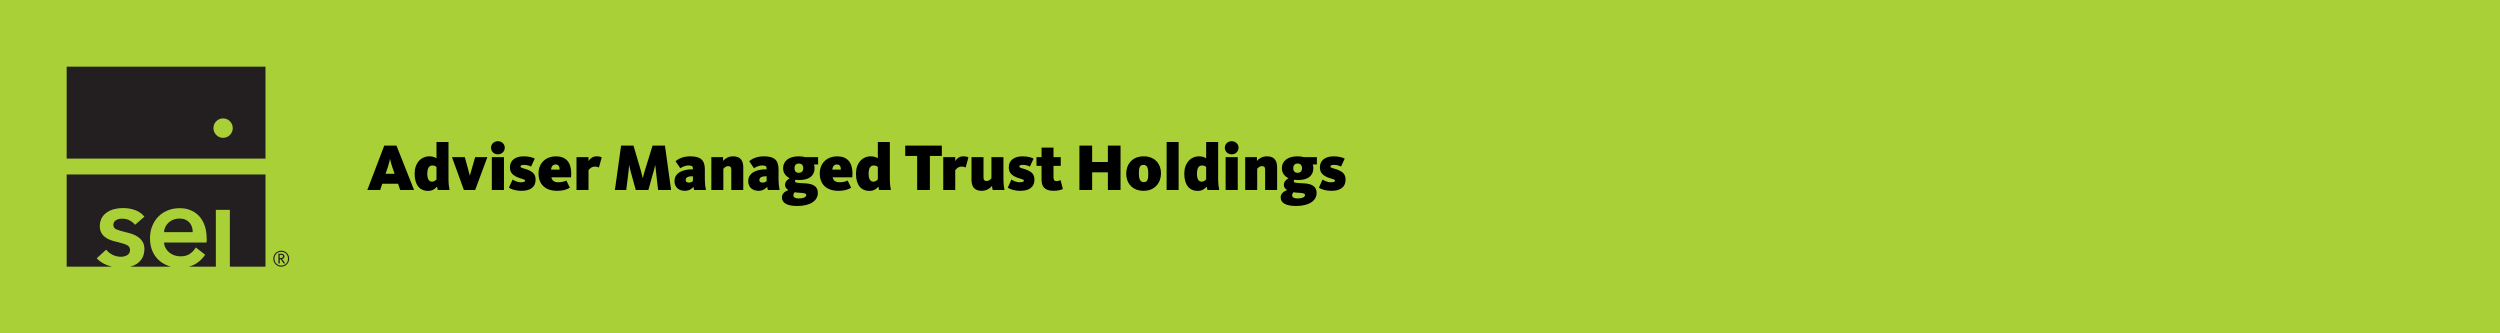 <svg width="750" height="100" viewBox="0 0 750 100" fill="none" xmlns="http://www.w3.org/2000/svg">
<rect width="750" height="100" fill="#AAD037"/>
<path d="M81.987 77.604C81.987 76.271 83.043 75.208 84.368 75.208C85.694 75.208 86.75 76.271 86.75 77.604C86.75 78.937 85.694 80 84.368 80C83.043 80 81.987 78.937 81.987 77.604ZM86.398 77.604C86.398 76.396 85.549 75.542 84.368 75.542C83.188 75.542 82.339 76.396 82.339 77.604C82.339 78.812 83.188 79.667 84.368 79.667C85.549 79.667 86.398 78.812 86.398 77.604ZM83.519 76.125H84.451C85.031 76.125 85.342 76.5 85.342 76.937C85.342 77.375 85.052 77.625 84.575 77.687C84.7 77.792 84.782 77.896 84.907 78.062L85.57 79.021H85.072L84.389 78C84.244 77.792 84.161 77.729 83.933 77.729V79.042H83.519V76.125ZM84.223 77.396C84.555 77.396 84.886 77.354 84.886 76.937C84.886 76.521 84.741 76.479 84.348 76.479H83.913V77.396H84.223Z" fill="#231F20"/>
<path d="M20 47.583H79.646V20H20V47.583ZM66.93 35.521C68.525 35.521 69.829 36.833 69.829 38.438C69.829 40.042 68.525 41.354 66.93 41.354C65.335 41.354 64.031 40.042 64.031 38.438C64.031 36.833 65.315 35.521 66.93 35.521Z" fill="#231F20"/>
<path d="M56.865 66.792C56.533 66.417 56.119 66.125 55.622 65.896C55.125 65.667 54.525 65.562 53.862 65.562C52.598 65.562 51.542 65.938 50.652 66.708C49.782 67.479 49.285 68.458 49.202 69.646H57.818C57.818 69.104 57.735 68.583 57.59 68.104C57.424 67.604 57.196 67.167 56.865 66.792Z" fill="#231F20"/>
<path d="M20 80H33.71L33.379 79.937C32.986 79.833 32.571 79.708 32.178 79.562C30.914 79.083 29.858 78.396 29.009 77.5L31.846 74.896C32.323 75.5 32.944 76.021 33.71 76.417C34.477 76.812 35.326 77.021 36.258 77.021C37.19 77.021 36.879 76.979 37.21 76.917C37.542 76.854 37.832 76.729 38.101 76.583C38.37 76.437 38.598 76.229 38.764 75.958C38.929 75.708 39.012 75.375 39.012 75C39.012 74.292 38.681 73.792 38.018 73.479C37.355 73.167 36.361 72.875 35.056 72.562C34.414 72.417 33.773 72.25 33.172 72.021C32.551 71.792 32.012 71.5 31.536 71.146C31.059 70.792 30.666 70.333 30.376 69.792C30.086 69.25 29.941 68.583 29.941 67.792C29.941 67 30.148 66.042 30.542 65.354C30.935 64.667 31.453 64.125 32.116 63.687C32.758 63.25 33.503 62.937 34.311 62.729C35.119 62.521 35.968 62.417 36.838 62.417C38.08 62.417 39.219 62.562 40.462 63C41.642 63.417 42.637 64.125 43.32 65L40.524 67.437C40.131 66.937 39.613 66.521 38.95 66.146C38.287 65.792 37.542 65.604 36.755 65.604C35.968 65.604 35.492 65.687 34.932 65.979C34.352 66.271 34 66.792 34 67.437C34 68.083 34.311 68.562 34.953 68.833C35.595 69.104 36.527 69.375 37.749 69.667C38.391 69.812 39.054 70 39.716 70.229C40.379 70.458 40.98 70.771 41.518 71.167C42.057 71.562 42.492 72.042 42.823 72.604C43.154 73.187 43.32 73.875 43.32 74.708C43.32 75.542 43.113 76.625 42.719 77.333C42.326 78.042 41.788 78.625 41.145 79.083C40.524 79.5 39.82 79.812 39.012 80H51.294C51.004 79.917 50.714 79.833 50.424 79.729C49.326 79.312 48.373 78.729 47.566 77.979C46.758 77.229 46.137 76.312 45.681 75.208C45.225 74.125 44.998 72.875 44.998 71.5C44.998 70.125 45.225 68.896 45.681 67.792C46.137 66.687 46.758 65.729 47.545 64.937C48.332 64.146 49.285 63.542 50.362 63.104C51.439 62.667 52.619 62.458 53.882 62.458C55.146 62.458 56.119 62.646 57.113 63.042C58.107 63.437 58.956 64 59.681 64.771C60.406 65.542 60.965 66.479 61.38 67.625C61.794 68.771 62.001 70.104 62.001 71.625V72.187C62.001 72.375 61.98 72.562 61.959 72.75H49.202C49.243 73.354 49.409 73.917 49.678 74.417C49.947 74.917 50.3 75.354 50.755 75.729C51.19 76.083 51.708 76.375 52.267 76.583C52.826 76.792 53.406 76.875 54.007 76.896C55.084 76.937 55.953 76.729 56.699 76.312C57.403 75.917 58.315 75.062 58.729 74.229L61.545 76.417C60.303 78.271 58.646 79.458 56.678 80H64.755V62.958H68.96V80H79.646V52.333H20V80Z" fill="#231F20"/>
<path d="M115.68 52.14H118.38L117.66 50.04C117.26 48.88 117.06 47.8 117.04 47.72H117C116.98 47.8 116.76 48.9 116.38 50.04L115.68 52.14ZM110.2 57L115.28 43.68H118.94L124.22 57H120.06L119.42 55.12H114.68L114.06 57H110.2ZM128.406 57.26C125.866 57.26 124.386 55.42 124.386 52.1C124.386 48.94 126.266 46.9 128.846 46.9C129.906 46.9 130.606 47.24 130.946 47.48V42.6H134.546V53.58C134.546 55.16 134.706 56.26 134.866 57H131.346C131.246 56.74 131.146 56.24 131.126 55.98C130.466 56.74 129.686 57.26 128.406 57.26ZM129.606 54.5C130.326 54.5 130.766 54.02 130.946 53.78V50.1C130.686 49.86 130.326 49.64 129.746 49.64C128.746 49.64 128.186 50.4 128.186 52.14C128.186 53.74 128.706 54.5 129.606 54.5ZM139.169 57L135.589 47.14H139.449L140.929 52.62H140.969L142.549 47.14H146.209L142.549 57H139.169ZM149.368 46.3C148.148 46.3 147.308 45.38 147.308 44.32C147.308 43.26 148.148 42.36 149.368 42.36C150.588 42.36 151.428 43.26 151.428 44.32C151.428 45.38 150.588 46.3 149.368 46.3ZM147.548 57V47.14H151.188V57H147.548ZM156.462 57.24C154.462 57.24 153.282 56.7 152.682 56.3L153.782 53.86C154.182 54.14 155.202 54.68 156.202 54.68C157.082 54.68 157.522 54.54 157.522 54.18C157.522 53.7 156.162 53.68 154.782 52.96C153.562 52.32 152.982 51.52 152.982 50.16C152.982 48.08 154.662 46.9 157.082 46.9C158.822 46.9 159.882 47.3 160.422 47.58L159.322 49.98C158.922 49.76 158.122 49.46 157.282 49.46C156.422 49.46 156.142 49.66 156.142 49.96C156.142 50.42 157.122 50.46 158.262 50.9C159.782 51.5 160.682 52.22 160.682 53.88C160.682 56.16 159.102 57.24 156.462 57.24ZM167.094 57.24C163.634 57.24 161.554 55.32 161.554 52.04C161.554 48.76 163.934 46.9 166.754 46.9C169.834 46.9 171.374 48.72 171.374 52.08C171.374 52.44 171.354 52.8 171.314 53.2H165.414C165.614 54.18 166.274 54.68 167.474 54.68C168.794 54.68 169.394 54.38 169.914 54.16L170.974 56.32C170.214 56.72 169.274 57.24 167.094 57.24ZM165.294 50.88H167.894C167.874 49.98 167.574 49.34 166.714 49.34C165.894 49.34 165.454 49.82 165.294 50.88ZM172.954 57V47.14H176.554V48.32C177.014 47.56 177.794 46.9 178.954 46.9C179.774 46.9 180.234 47.06 180.514 47.22L179.674 50.26C179.454 50.12 179.114 49.98 178.494 49.98C177.514 49.98 176.894 50.56 176.554 51.08V57H172.954ZM184.468 57L186.328 43.68H190.048L192.268 51.24C192.508 52.08 192.788 53.32 192.808 53.4H192.848C192.868 53.32 193.168 52.08 193.428 51.24L195.768 43.68H199.488L201.328 57H197.428L196.808 51.58C196.688 50.58 196.588 49.72 196.588 49.58H196.548C196.528 49.72 196.308 50.6 196.048 51.52L194.508 57H190.728L189.228 51.54C189.008 50.72 188.768 49.7 188.748 49.58H188.708C188.708 49.72 188.648 50.72 188.548 51.58L187.868 57H184.468ZM205.435 57.24C203.735 57.24 202.355 56.26 202.355 54.36C202.355 51.84 204.835 50.8 207.595 50.8H207.875V50.5C207.875 49.94 207.615 49.64 206.555 49.64C205.375 49.64 204.455 50.24 204.095 50.48L202.655 48.36C203.315 47.78 204.795 46.9 207.015 46.9C210.135 46.9 211.455 47.96 211.455 50.84V53.58C211.455 55.16 211.615 56.26 211.775 57H208.255C208.155 56.76 208.075 56.34 208.055 56.04C207.635 56.56 206.775 57.24 205.435 57.24ZM206.675 54.78C207.295 54.78 207.635 54.52 207.875 54.32V52.88H207.595C206.455 52.88 205.695 53.24 205.695 54.02C205.695 54.5 206.055 54.78 206.675 54.78ZM213.403 57V47.14H216.923V48.26C217.503 47.62 218.423 46.9 219.983 46.9C222.203 46.9 222.983 48.3 222.983 50.18V57H219.383V50.94C219.383 50.14 219.103 49.84 218.403 49.84C217.723 49.84 217.203 50.4 217.003 50.64V57H213.403ZM227.545 57.24C225.845 57.24 224.465 56.26 224.465 54.36C224.465 51.84 226.945 50.8 229.705 50.8H229.985V50.5C229.985 49.94 229.725 49.64 228.665 49.64C227.485 49.64 226.565 50.24 226.205 50.48L224.765 48.36C225.425 47.78 226.905 46.9 229.125 46.9C232.245 46.9 233.565 47.96 233.565 50.84V53.58C233.565 55.16 233.725 56.26 233.885 57H230.365C230.265 56.76 230.185 56.34 230.165 56.04C229.745 56.56 228.885 57.24 227.545 57.24ZM228.785 54.78C229.405 54.78 229.745 54.52 229.985 54.32V52.88H229.705C228.565 52.88 227.805 53.24 227.805 54.02C227.805 54.5 228.165 54.78 228.785 54.78ZM239.172 61.8C236.072 61.8 234.572 60.84 234.572 59.22C234.572 58.06 235.512 57.42 236.472 57.02V56.98C235.932 56.62 235.512 56.22 235.512 55.44C235.512 54.5 236.272 53.84 236.892 53.5V53.46C235.812 52.9 234.932 51.98 234.932 50.46C234.932 48.32 236.632 46.9 239.632 46.9C240.352 46.9 241.012 46.98 241.572 47.14H245.432V49.34H244.192C244.312 49.7 244.372 50.08 244.372 50.46C244.372 52.6 242.892 54 239.872 54C239.452 54 239.052 53.98 238.672 53.92C238.572 54.02 238.492 54.18 238.492 54.34C238.492 54.84 239.172 54.9 241.092 54.98C243.052 55.06 245.352 55.36 245.352 57.92C245.352 60.2 243.092 61.8 239.172 61.8ZM239.612 59.54C241.052 59.54 241.872 59.1 241.872 58.54C241.872 57.94 241.112 57.9 239.452 57.8C239.052 57.78 238.712 57.72 238.412 57.66C238.212 57.86 238.012 58.24 238.012 58.58C238.012 59.18 238.552 59.54 239.612 59.54ZM239.652 51.84C240.452 51.84 240.972 51.4 240.972 50.46C240.972 49.52 240.452 49.06 239.652 49.06C238.852 49.06 238.352 49.52 238.352 50.46C238.352 51.4 238.852 51.84 239.652 51.84ZM251.469 57.24C248.009 57.24 245.929 55.32 245.929 52.04C245.929 48.76 248.309 46.9 251.129 46.9C254.209 46.9 255.749 48.72 255.749 52.08C255.749 52.44 255.729 52.8 255.689 53.2H249.789C249.989 54.18 250.649 54.68 251.849 54.68C253.169 54.68 253.769 54.38 254.289 54.16L255.349 56.32C254.589 56.72 253.649 57.24 251.469 57.24ZM249.669 50.88H252.269C252.249 49.98 251.949 49.34 251.089 49.34C250.269 49.34 249.829 49.82 249.669 50.88ZM260.809 57.26C258.269 57.26 256.789 55.42 256.789 52.1C256.789 48.94 258.669 46.9 261.249 46.9C262.309 46.9 263.009 47.24 263.349 47.48V42.6H266.949V53.58C266.949 55.16 267.109 56.26 267.269 57H263.749C263.649 56.74 263.549 56.24 263.529 55.98C262.869 56.74 262.089 57.26 260.809 57.26ZM262.009 54.5C262.729 54.5 263.169 54.02 263.349 53.78V50.1C263.089 49.86 262.729 49.64 262.149 49.64C261.149 49.64 260.589 50.4 260.589 52.14C260.589 53.74 261.109 54.5 262.009 54.5ZM275.147 57V46.78H271.567V43.68H282.547V46.78H278.967V57H275.147ZM282.973 57V47.14H286.573V48.32C287.033 47.56 287.813 46.9 288.973 46.9C289.793 46.9 290.253 47.06 290.533 47.22L289.693 50.26C289.473 50.12 289.133 49.98 288.513 49.98C287.533 49.98 286.913 50.56 286.573 51.08V57H282.973ZM294.449 57.24C292.229 57.24 291.449 55.84 291.449 53.96V47.14H295.049V53.2C295.049 54 295.329 54.3 296.029 54.3C296.709 54.3 297.229 53.74 297.429 53.5V47.14H301.029V53.58C301.029 55.16 301.189 56.26 301.349 57H297.829C297.729 56.74 297.609 56.12 297.589 55.78C297.009 56.5 296.009 57.24 294.449 57.24ZM306.111 57.24C304.111 57.24 302.931 56.7 302.331 56.3L303.431 53.86C303.831 54.14 304.851 54.68 305.851 54.68C306.731 54.68 307.171 54.54 307.171 54.18C307.171 53.7 305.811 53.68 304.431 52.96C303.211 52.32 302.631 51.52 302.631 50.16C302.631 48.08 304.311 46.9 306.731 46.9C308.471 46.9 309.531 47.3 310.071 47.58L308.971 49.98C308.571 49.76 307.771 49.46 306.931 49.46C306.071 49.46 305.791 49.66 305.791 49.96C305.791 50.42 306.771 50.46 307.911 50.9C309.431 51.5 310.331 52.22 310.331 53.88C310.331 56.16 308.751 57.24 306.111 57.24ZM316.085 57.24C313.245 57.24 312.465 55.86 312.465 53.8V49.76H310.945V47.14H312.465V44.28H316.045V47.14H318.225V49.76H316.045V53C316.045 53.96 316.265 54.34 316.905 54.34C317.485 54.34 317.945 54.14 318.165 54.04L318.865 56.7C318.365 56.94 317.445 57.24 316.085 57.24ZM323.823 57V43.68H327.643V48.6H332.363V43.68H336.163V57H332.363V51.7H327.643V57H323.823ZM343.082 57.24C339.562 57.24 337.862 54.8 337.862 52.12C337.862 49.42 339.562 46.9 343.082 46.9C346.602 46.9 348.302 49.3 348.302 52C348.302 54.64 346.622 57.24 343.082 57.24ZM343.142 54.64C344.282 54.64 344.482 53.74 344.482 52.12C344.482 50.48 344.182 49.46 343.042 49.46C341.902 49.46 341.662 50.38 341.662 52C341.662 53.62 342.002 54.64 343.142 54.64ZM349.99 57V42.6H353.59V57H349.99ZM359.305 57.26C356.765 57.26 355.285 55.42 355.285 52.1C355.285 48.94 357.165 46.9 359.745 46.9C360.805 46.9 361.505 47.24 361.845 47.48V42.6H365.445V53.58C365.445 55.16 365.605 56.26 365.765 57H362.245C362.145 56.74 362.045 56.24 362.025 55.98C361.365 56.74 360.585 57.26 359.305 57.26ZM360.505 54.5C361.225 54.5 361.665 54.02 361.845 53.78V50.1C361.585 49.86 361.225 49.64 360.645 49.64C359.645 49.64 359.085 50.4 359.085 52.14C359.085 53.74 359.605 54.5 360.505 54.5ZM369.505 46.3C368.285 46.3 367.445 45.38 367.445 44.32C367.445 43.26 368.285 42.36 369.505 42.36C370.725 42.36 371.565 43.26 371.565 44.32C371.565 45.38 370.725 46.3 369.505 46.3ZM367.685 57V47.14H371.325V57H367.685ZM373.559 57V47.14H377.079V48.26C377.659 47.62 378.579 46.9 380.139 46.9C382.359 46.9 383.139 48.3 383.139 50.18V57H379.539V50.94C379.539 50.14 379.259 49.84 378.559 49.84C377.879 49.84 377.359 50.4 377.159 50.64V57H373.559ZM388.801 61.8C385.701 61.8 384.201 60.84 384.201 59.22C384.201 58.06 385.141 57.42 386.101 57.02V56.98C385.561 56.62 385.141 56.22 385.141 55.44C385.141 54.5 385.901 53.84 386.521 53.5V53.46C385.441 52.9 384.561 51.98 384.561 50.46C384.561 48.32 386.261 46.9 389.261 46.9C389.981 46.9 390.641 46.98 391.201 47.14H395.061V49.34H393.821C393.941 49.7 394.001 50.08 394.001 50.46C394.001 52.6 392.521 54 389.501 54C389.081 54 388.681 53.98 388.301 53.92C388.201 54.02 388.121 54.18 388.121 54.34C388.121 54.84 388.801 54.9 390.721 54.98C392.681 55.06 394.981 55.36 394.981 57.92C394.981 60.2 392.721 61.8 388.801 61.8ZM389.241 59.54C390.681 59.54 391.501 59.1 391.501 58.54C391.501 57.94 390.741 57.9 389.081 57.8C388.681 57.78 388.341 57.72 388.041 57.66C387.841 57.86 387.641 58.24 387.641 58.58C387.641 59.18 388.181 59.54 389.241 59.54ZM389.281 51.84C390.081 51.84 390.601 51.4 390.601 50.46C390.601 49.52 390.081 49.06 389.281 49.06C388.481 49.06 387.981 49.52 387.981 50.46C387.981 51.4 388.481 51.84 389.281 51.84ZM399.451 57.24C397.451 57.24 396.271 56.7 395.671 56.3L396.771 53.86C397.171 54.14 398.191 54.68 399.191 54.68C400.071 54.68 400.511 54.54 400.511 54.18C400.511 53.7 399.151 53.68 397.771 52.96C396.551 52.32 395.971 51.52 395.971 50.16C395.971 48.08 397.651 46.9 400.071 46.9C401.811 46.9 402.871 47.3 403.411 47.58L402.311 49.98C401.911 49.76 401.111 49.46 400.271 49.46C399.411 49.46 399.131 49.66 399.131 49.96C399.131 50.42 400.111 50.46 401.251 50.9C402.771 51.5 403.671 52.22 403.671 53.88C403.671 56.16 402.091 57.24 399.451 57.24Z" fill="black"/>
</svg>
